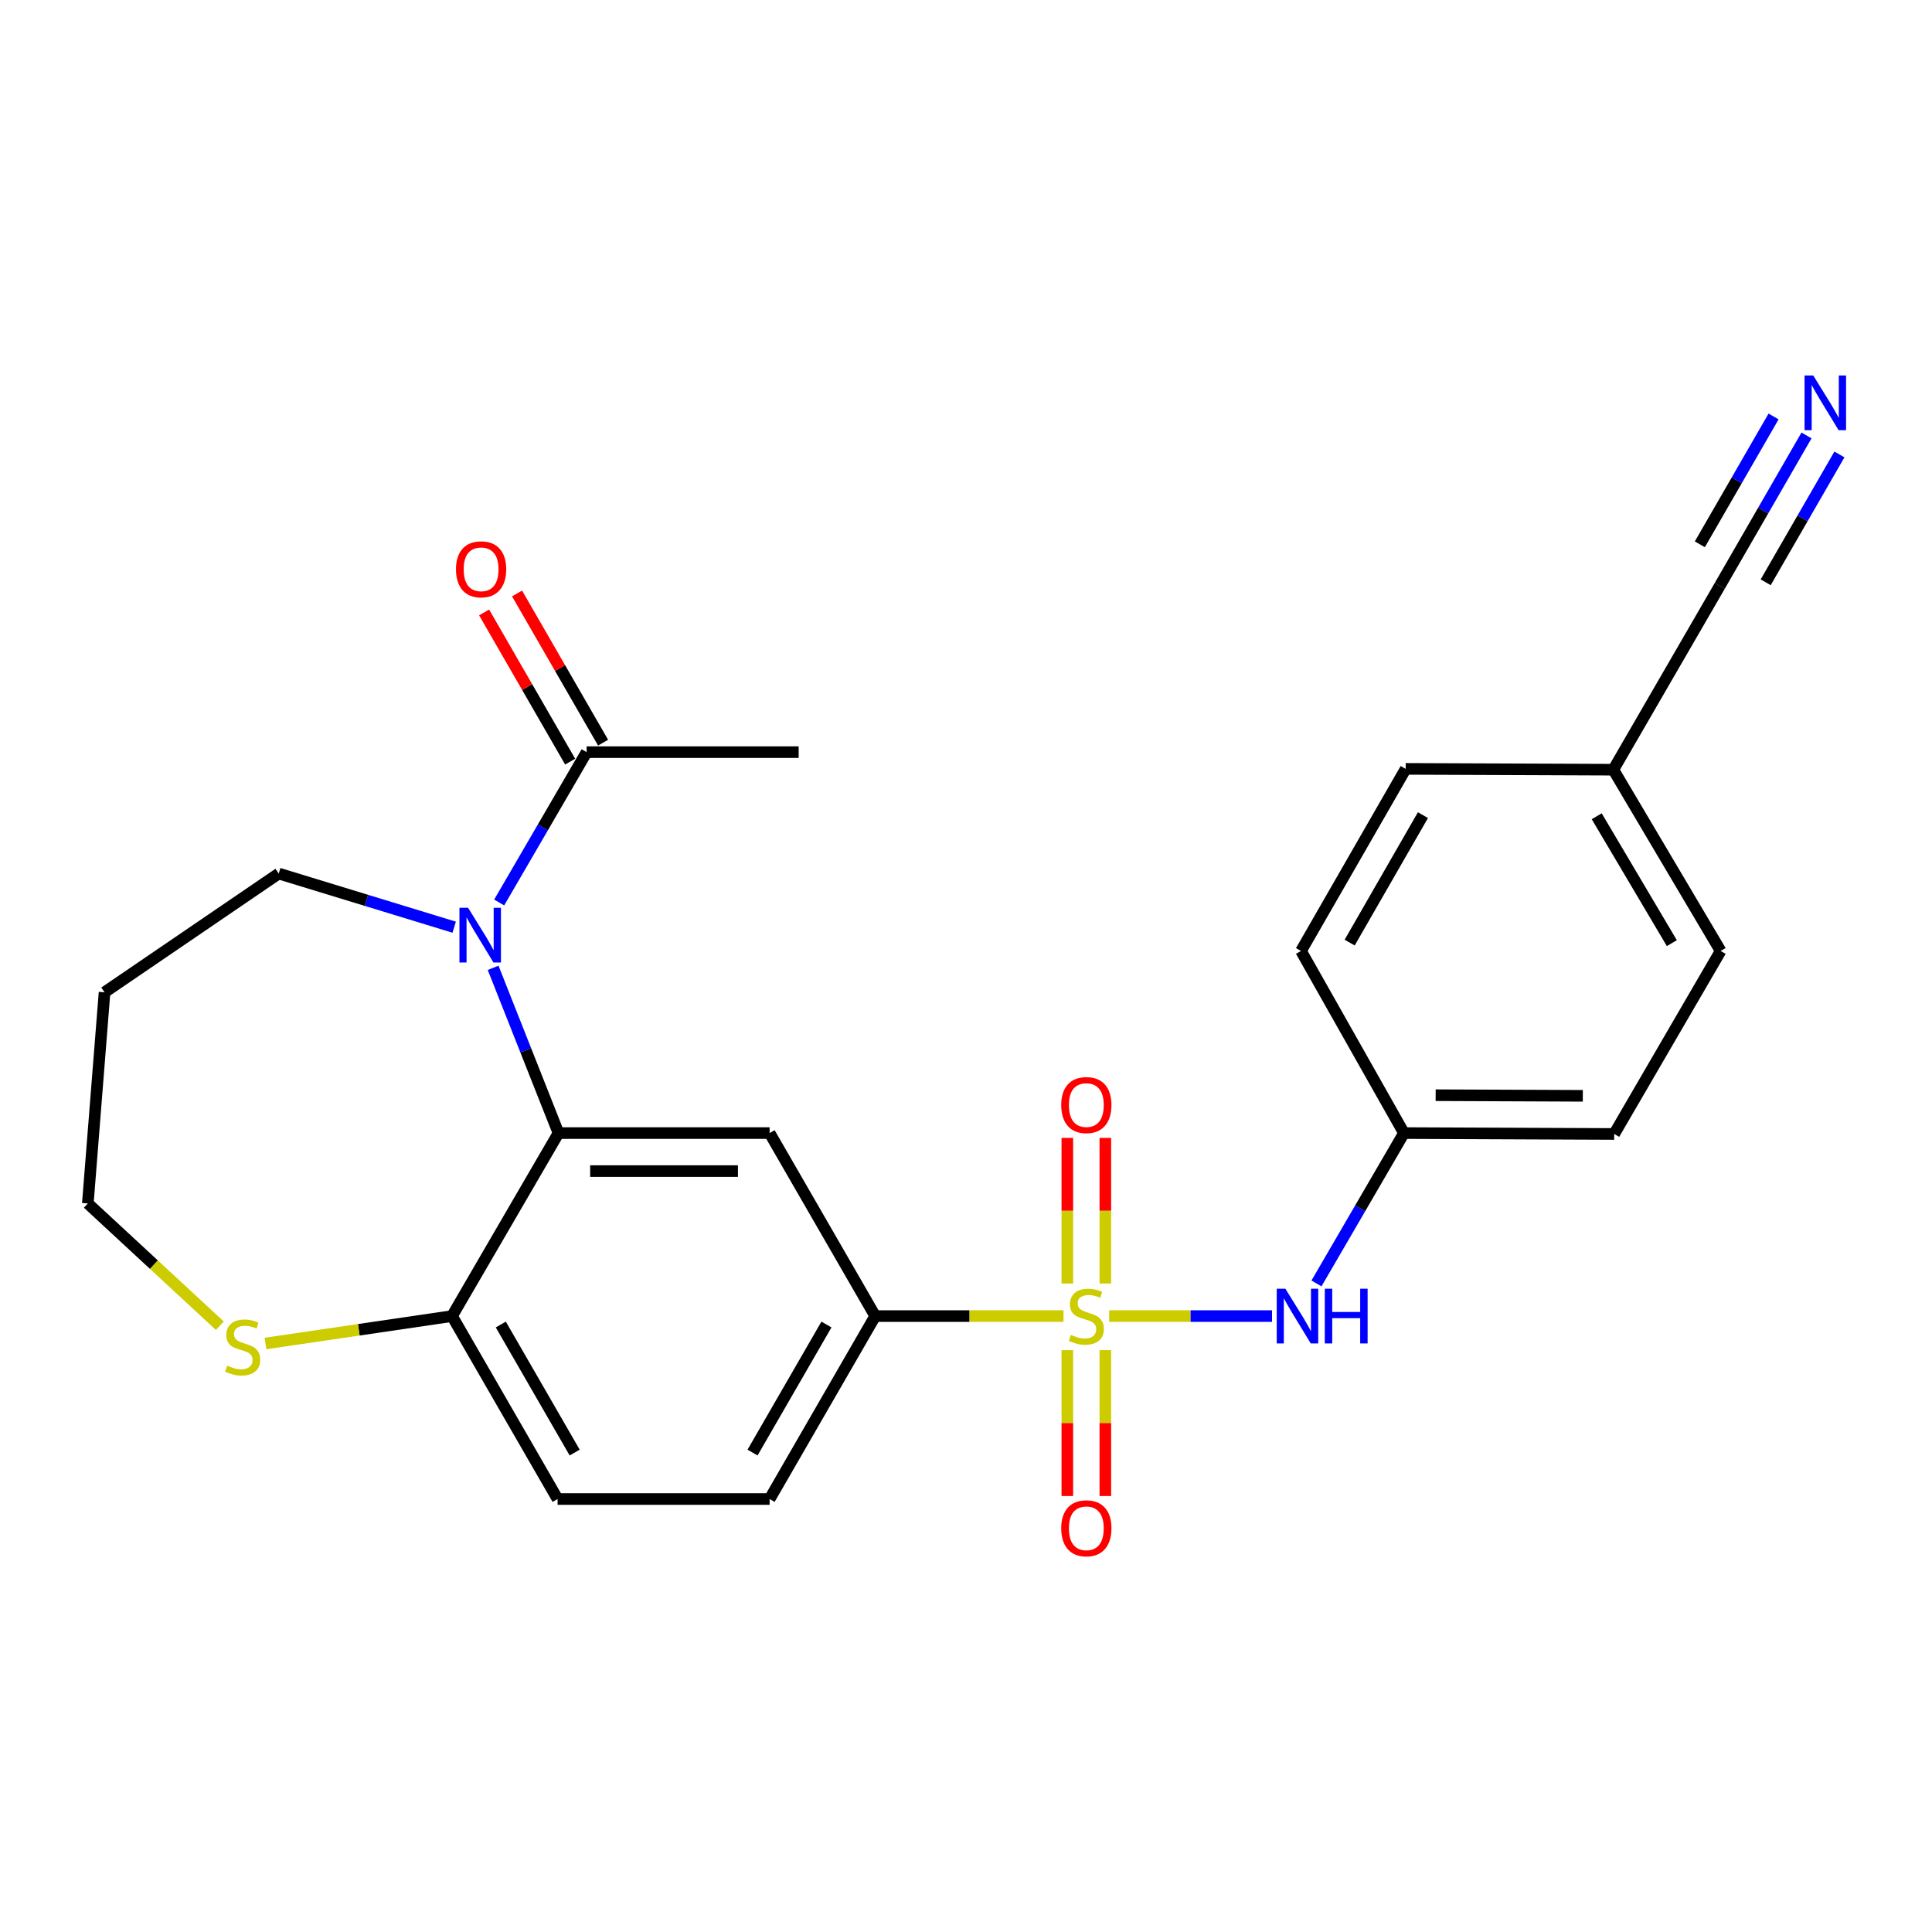 <?xml version='1.0' encoding='iso-8859-1'?>
<svg version='1.1' baseProfile='full'
              xmlns='http://www.w3.org/2000/svg'
                      xmlns:rdkit='http://www.rdkit.org/xml'
                      xmlns:xlink='http://www.w3.org/1999/xlink'
                  xml:space='preserve'
width='1000px' height='1000px' viewBox='0 0 1000 1000'>
<!-- END OF HEADER -->
<rect style='opacity:1.0;fill:#FFFFFF;stroke:none' width='1000' height='1000' x='0' y='0'> </rect>
<path class='bond-3' d='M 550.472,681.2 L 501.739,681.2' style='fill:none;fill-rule:evenodd;stroke:#CCCC00;stroke-width:6px;stroke-linecap:butt;stroke-linejoin:miter;stroke-opacity:1' />
<path class='bond-3' d='M 501.739,681.2 L 453.005,681.2' style='fill:none;fill-rule:evenodd;stroke:#000000;stroke-width:6px;stroke-linecap:butt;stroke-linejoin:miter;stroke-opacity:1' />
<path class='bond-4' d='M 574.096,681.2 L 616.247,681.2' style='fill:none;fill-rule:evenodd;stroke:#CCCC00;stroke-width:6px;stroke-linecap:butt;stroke-linejoin:miter;stroke-opacity:1' />
<path class='bond-4' d='M 616.247,681.2 L 658.397,681.2' style='fill:none;fill-rule:evenodd;stroke:#0000FF;stroke-width:6px;stroke-linecap:butt;stroke-linejoin:miter;stroke-opacity:1' />
<path class='bond-8' d='M 552.447,698.824 L 552.447,736.58' style='fill:none;fill-rule:evenodd;stroke:#CCCC00;stroke-width:6px;stroke-linecap:butt;stroke-linejoin:miter;stroke-opacity:1' />
<path class='bond-8' d='M 552.447,736.58 L 552.447,774.336' style='fill:none;fill-rule:evenodd;stroke:#FF0000;stroke-width:6px;stroke-linecap:butt;stroke-linejoin:miter;stroke-opacity:1' />
<path class='bond-8' d='M 572.121,698.824 L 572.121,736.58' style='fill:none;fill-rule:evenodd;stroke:#CCCC00;stroke-width:6px;stroke-linecap:butt;stroke-linejoin:miter;stroke-opacity:1' />
<path class='bond-8' d='M 572.121,736.58 L 572.121,774.336' style='fill:none;fill-rule:evenodd;stroke:#FF0000;stroke-width:6px;stroke-linecap:butt;stroke-linejoin:miter;stroke-opacity:1' />
<path class='bond-9' d='M 572.121,664.347 L 572.121,626.659' style='fill:none;fill-rule:evenodd;stroke:#CCCC00;stroke-width:6px;stroke-linecap:butt;stroke-linejoin:miter;stroke-opacity:1' />
<path class='bond-9' d='M 572.121,626.659 L 572.121,588.97' style='fill:none;fill-rule:evenodd;stroke:#FF0000;stroke-width:6px;stroke-linecap:butt;stroke-linejoin:miter;stroke-opacity:1' />
<path class='bond-9' d='M 552.447,664.347 L 552.447,626.659' style='fill:none;fill-rule:evenodd;stroke:#CCCC00;stroke-width:6px;stroke-linecap:butt;stroke-linejoin:miter;stroke-opacity:1' />
<path class='bond-9' d='M 552.447,626.659 L 552.447,588.97' style='fill:none;fill-rule:evenodd;stroke:#FF0000;stroke-width:6px;stroke-linecap:butt;stroke-linejoin:miter;stroke-opacity:1' />
<path class='bond-0' d='M 255.238,500.946 L 272.157,543.713' style='fill:none;fill-rule:evenodd;stroke:#0000FF;stroke-width:6px;stroke-linecap:butt;stroke-linejoin:miter;stroke-opacity:1' />
<path class='bond-0' d='M 272.157,543.713 L 289.075,586.479' style='fill:none;fill-rule:evenodd;stroke:#000000;stroke-width:6px;stroke-linecap:butt;stroke-linejoin:miter;stroke-opacity:1' />
<path class='bond-5' d='M 258.375,467.132 L 281.005,428.222' style='fill:none;fill-rule:evenodd;stroke:#0000FF;stroke-width:6px;stroke-linecap:butt;stroke-linejoin:miter;stroke-opacity:1' />
<path class='bond-5' d='M 281.005,428.222 L 303.634,389.311' style='fill:none;fill-rule:evenodd;stroke:#000000;stroke-width:6px;stroke-linecap:butt;stroke-linejoin:miter;stroke-opacity:1' />
<path class='bond-17' d='M 235.081,479.914 L 189.677,466.031' style='fill:none;fill-rule:evenodd;stroke:#0000FF;stroke-width:6px;stroke-linecap:butt;stroke-linejoin:miter;stroke-opacity:1' />
<path class='bond-17' d='M 189.677,466.031 L 144.274,452.149' style='fill:none;fill-rule:evenodd;stroke:#000000;stroke-width:6px;stroke-linecap:butt;stroke-linejoin:miter;stroke-opacity:1' />
<path class='bond-1' d='M 289.075,586.479 L 398.355,586.479' style='fill:none;fill-rule:evenodd;stroke:#000000;stroke-width:6px;stroke-linecap:butt;stroke-linejoin:miter;stroke-opacity:1' />
<path class='bond-1' d='M 305.467,606.154 L 381.963,606.154' style='fill:none;fill-rule:evenodd;stroke:#000000;stroke-width:6px;stroke-linecap:butt;stroke-linejoin:miter;stroke-opacity:1' />
<path class='bond-26' d='M 289.075,586.479 L 233.977,681.2' style='fill:none;fill-rule:evenodd;stroke:#000000;stroke-width:6px;stroke-linecap:butt;stroke-linejoin:miter;stroke-opacity:1' />
<path class='bond-2' d='M 398.355,586.479 L 453.005,681.2' style='fill:none;fill-rule:evenodd;stroke:#000000;stroke-width:6px;stroke-linecap:butt;stroke-linejoin:miter;stroke-opacity:1' />
<path class='bond-13' d='M 453.005,681.2 L 398.355,775.887' style='fill:none;fill-rule:evenodd;stroke:#000000;stroke-width:6px;stroke-linecap:butt;stroke-linejoin:miter;stroke-opacity:1' />
<path class='bond-13' d='M 427.768,685.568 L 389.512,751.849' style='fill:none;fill-rule:evenodd;stroke:#000000;stroke-width:6px;stroke-linecap:butt;stroke-linejoin:miter;stroke-opacity:1' />
<path class='bond-15' d='M 681.407,664.3 L 704.045,625.39' style='fill:none;fill-rule:evenodd;stroke:#0000FF;stroke-width:6px;stroke-linecap:butt;stroke-linejoin:miter;stroke-opacity:1' />
<path class='bond-15' d='M 704.045,625.39 L 726.684,586.479' style='fill:none;fill-rule:evenodd;stroke:#000000;stroke-width:6px;stroke-linecap:butt;stroke-linejoin:miter;stroke-opacity:1' />
<path class='bond-12' d='M 312.156,384.398 L 289.891,345.784' style='fill:none;fill-rule:evenodd;stroke:#000000;stroke-width:6px;stroke-linecap:butt;stroke-linejoin:miter;stroke-opacity:1' />
<path class='bond-12' d='M 289.891,345.784 L 267.626,307.171' style='fill:none;fill-rule:evenodd;stroke:#FF0000;stroke-width:6px;stroke-linecap:butt;stroke-linejoin:miter;stroke-opacity:1' />
<path class='bond-12' d='M 295.113,394.225 L 272.847,355.612' style='fill:none;fill-rule:evenodd;stroke:#000000;stroke-width:6px;stroke-linecap:butt;stroke-linejoin:miter;stroke-opacity:1' />
<path class='bond-12' d='M 272.847,355.612 L 250.582,316.999' style='fill:none;fill-rule:evenodd;stroke:#FF0000;stroke-width:6px;stroke-linecap:butt;stroke-linejoin:miter;stroke-opacity:1' />
<path class='bond-24' d='M 303.634,389.311 L 413.383,389.311' style='fill:none;fill-rule:evenodd;stroke:#000000;stroke-width:6px;stroke-linecap:butt;stroke-linejoin:miter;stroke-opacity:1' />
<path class='bond-6' d='M 935.04,225.389 L 912.592,264.313' style='fill:none;fill-rule:evenodd;stroke:#0000FF;stroke-width:6px;stroke-linecap:butt;stroke-linejoin:miter;stroke-opacity:1' />
<path class='bond-6' d='M 912.592,264.313 L 890.143,303.237' style='fill:none;fill-rule:evenodd;stroke:#000000;stroke-width:6px;stroke-linecap:butt;stroke-linejoin:miter;stroke-opacity:1' />
<path class='bond-6' d='M 917.997,215.56 L 898.916,248.645' style='fill:none;fill-rule:evenodd;stroke:#0000FF;stroke-width:6px;stroke-linecap:butt;stroke-linejoin:miter;stroke-opacity:1' />
<path class='bond-6' d='M 898.916,248.645 L 879.835,281.731' style='fill:none;fill-rule:evenodd;stroke:#000000;stroke-width:6px;stroke-linecap:butt;stroke-linejoin:miter;stroke-opacity:1' />
<path class='bond-6' d='M 952.083,235.218 L 933.002,268.303' style='fill:none;fill-rule:evenodd;stroke:#0000FF;stroke-width:6px;stroke-linecap:butt;stroke-linejoin:miter;stroke-opacity:1' />
<path class='bond-6' d='M 933.002,268.303 L 913.921,301.389' style='fill:none;fill-rule:evenodd;stroke:#000000;stroke-width:6px;stroke-linecap:butt;stroke-linejoin:miter;stroke-opacity:1' />
<path class='bond-7' d='M 233.977,681.2 L 288.605,775.887' style='fill:none;fill-rule:evenodd;stroke:#000000;stroke-width:6px;stroke-linecap:butt;stroke-linejoin:miter;stroke-opacity:1' />
<path class='bond-7' d='M 259.213,685.571 L 297.453,751.852' style='fill:none;fill-rule:evenodd;stroke:#000000;stroke-width:6px;stroke-linecap:butt;stroke-linejoin:miter;stroke-opacity:1' />
<path class='bond-11' d='M 233.977,681.2 L 185.7,688.294' style='fill:none;fill-rule:evenodd;stroke:#000000;stroke-width:6px;stroke-linecap:butt;stroke-linejoin:miter;stroke-opacity:1' />
<path class='bond-11' d='M 185.7,688.294 L 137.423,695.388' style='fill:none;fill-rule:evenodd;stroke:#CCCC00;stroke-width:6px;stroke-linecap:butt;stroke-linejoin:miter;stroke-opacity:1' />
<path class='bond-10' d='M 890.143,303.237 L 835.056,398.394' style='fill:none;fill-rule:evenodd;stroke:#000000;stroke-width:6px;stroke-linecap:butt;stroke-linejoin:miter;stroke-opacity:1' />
<path class='bond-23' d='M 113.794,686.189 L 79.624,654.549' style='fill:none;fill-rule:evenodd;stroke:#CCCC00;stroke-width:6px;stroke-linecap:butt;stroke-linejoin:miter;stroke-opacity:1' />
<path class='bond-23' d='M 79.624,654.549 L 45.455,622.909' style='fill:none;fill-rule:evenodd;stroke:#000000;stroke-width:6px;stroke-linecap:butt;stroke-linejoin:miter;stroke-opacity:1' />
<path class='bond-14' d='M 398.355,775.887 L 288.605,775.887' style='fill:none;fill-rule:evenodd;stroke:#000000;stroke-width:6px;stroke-linecap:butt;stroke-linejoin:miter;stroke-opacity:1' />
<path class='bond-18' d='M 726.684,586.479 L 673.4,492.218' style='fill:none;fill-rule:evenodd;stroke:#000000;stroke-width:6px;stroke-linecap:butt;stroke-linejoin:miter;stroke-opacity:1' />
<path class='bond-19' d='M 726.684,586.479 L 835.504,586.939' style='fill:none;fill-rule:evenodd;stroke:#000000;stroke-width:6px;stroke-linecap:butt;stroke-linejoin:miter;stroke-opacity:1' />
<path class='bond-19' d='M 743.09,566.874 L 819.264,567.196' style='fill:none;fill-rule:evenodd;stroke:#000000;stroke-width:6px;stroke-linecap:butt;stroke-linejoin:miter;stroke-opacity:1' />
<path class='bond-16' d='M 835.056,398.394 L 890.602,492.218' style='fill:none;fill-rule:evenodd;stroke:#000000;stroke-width:6px;stroke-linecap:butt;stroke-linejoin:miter;stroke-opacity:1' />
<path class='bond-16' d='M 826.458,422.491 L 865.341,488.168' style='fill:none;fill-rule:evenodd;stroke:#000000;stroke-width:6px;stroke-linecap:butt;stroke-linejoin:miter;stroke-opacity:1' />
<path class='bond-25' d='M 835.056,398.394 L 727.58,397.968' style='fill:none;fill-rule:evenodd;stroke:#000000;stroke-width:6px;stroke-linecap:butt;stroke-linejoin:miter;stroke-opacity:1' />
<path class='bond-22' d='M 144.274,452.149 L 54.111,513.619' style='fill:none;fill-rule:evenodd;stroke:#000000;stroke-width:6px;stroke-linecap:butt;stroke-linejoin:miter;stroke-opacity:1' />
<path class='bond-20' d='M 673.4,492.218 L 727.58,397.968' style='fill:none;fill-rule:evenodd;stroke:#000000;stroke-width:6px;stroke-linecap:butt;stroke-linejoin:miter;stroke-opacity:1' />
<path class='bond-20' d='M 698.583,487.886 L 736.51,421.911' style='fill:none;fill-rule:evenodd;stroke:#000000;stroke-width:6px;stroke-linecap:butt;stroke-linejoin:miter;stroke-opacity:1' />
<path class='bond-21' d='M 835.504,586.939 L 890.602,492.218' style='fill:none;fill-rule:evenodd;stroke:#000000;stroke-width:6px;stroke-linecap:butt;stroke-linejoin:miter;stroke-opacity:1' />
<path class='bond-27' d='M 54.111,513.619 L 45.455,622.909' style='fill:none;fill-rule:evenodd;stroke:#000000;stroke-width:6px;stroke-linecap:butt;stroke-linejoin:miter;stroke-opacity:1' />
<path  class='atom-0' d='M 554.284 690.92
Q 554.604 691.04, 555.924 691.6
Q 557.244 692.16, 558.684 692.52
Q 560.164 692.84, 561.604 692.84
Q 564.284 692.84, 565.844 691.56
Q 567.404 690.24, 567.404 687.96
Q 567.404 686.4, 566.604 685.44
Q 565.844 684.48, 564.644 683.96
Q 563.444 683.44, 561.444 682.84
Q 558.924 682.08, 557.404 681.36
Q 555.924 680.64, 554.844 679.12
Q 553.804 677.6, 553.804 675.04
Q 553.804 671.48, 556.204 669.28
Q 558.644 667.08, 563.444 667.08
Q 566.724 667.08, 570.444 668.64
L 569.524 671.72
Q 566.124 670.32, 563.564 670.32
Q 560.804 670.32, 559.284 671.48
Q 557.764 672.6, 557.804 674.56
Q 557.804 676.08, 558.564 677
Q 559.364 677.92, 560.484 678.44
Q 561.644 678.96, 563.564 679.56
Q 566.124 680.36, 567.644 681.16
Q 569.164 681.96, 570.244 683.6
Q 571.364 685.2, 571.364 687.96
Q 571.364 691.88, 568.724 694
Q 566.124 696.08, 561.764 696.08
Q 559.244 696.08, 557.324 695.52
Q 555.444 695, 553.204 694.08
L 554.284 690.92
' fill='#CCCC00'/>
<path  class='atom-1' d='M 242.287 469.872
L 251.567 484.872
Q 252.487 486.352, 253.967 489.032
Q 255.447 491.712, 255.527 491.872
L 255.527 469.872
L 259.287 469.872
L 259.287 498.192
L 255.407 498.192
L 245.447 481.792
Q 244.287 479.872, 243.047 477.672
Q 241.847 475.472, 241.487 474.792
L 241.487 498.192
L 237.807 498.192
L 237.807 469.872
L 242.287 469.872
' fill='#0000FF'/>
<path  class='atom-5' d='M 665.314 667.04
L 674.594 682.04
Q 675.514 683.52, 676.994 686.2
Q 678.474 688.88, 678.554 689.04
L 678.554 667.04
L 682.314 667.04
L 682.314 695.36
L 678.434 695.36
L 668.474 678.96
Q 667.314 677.04, 666.074 674.84
Q 664.874 672.64, 664.514 671.96
L 664.514 695.36
L 660.834 695.36
L 660.834 667.04
L 665.314 667.04
' fill='#0000FF'/>
<path  class='atom-5' d='M 685.714 667.04
L 689.554 667.04
L 689.554 679.08
L 704.034 679.08
L 704.034 667.04
L 707.874 667.04
L 707.874 695.36
L 704.034 695.36
L 704.034 682.28
L 689.554 682.28
L 689.554 695.36
L 685.714 695.36
L 685.714 667.04
' fill='#0000FF'/>
<path  class='atom-7' d='M 938.523 194.335
L 947.803 209.335
Q 948.723 210.815, 950.203 213.495
Q 951.683 216.175, 951.763 216.335
L 951.763 194.335
L 955.523 194.335
L 955.523 222.655
L 951.643 222.655
L 941.683 206.255
Q 940.523 204.335, 939.283 202.135
Q 938.083 199.935, 937.723 199.255
L 937.723 222.655
L 934.043 222.655
L 934.043 194.335
L 938.523 194.335
' fill='#0000FF'/>
<path  class='atom-9' d='M 549.284 791.04
Q 549.284 784.24, 552.644 780.44
Q 556.004 776.64, 562.284 776.64
Q 568.564 776.64, 571.924 780.44
Q 575.284 784.24, 575.284 791.04
Q 575.284 797.92, 571.884 801.84
Q 568.484 805.72, 562.284 805.72
Q 556.044 805.72, 552.644 801.84
Q 549.284 797.96, 549.284 791.04
M 562.284 802.52
Q 566.604 802.52, 568.924 799.64
Q 571.284 796.72, 571.284 791.04
Q 571.284 785.48, 568.924 782.68
Q 566.604 779.84, 562.284 779.84
Q 557.964 779.84, 555.604 782.64
Q 553.284 785.44, 553.284 791.04
Q 553.284 796.76, 555.604 799.64
Q 557.964 802.52, 562.284 802.52
' fill='#FF0000'/>
<path  class='atom-10' d='M 549.284 571.979
Q 549.284 565.179, 552.644 561.379
Q 556.004 557.579, 562.284 557.579
Q 568.564 557.579, 571.924 561.379
Q 575.284 565.179, 575.284 571.979
Q 575.284 578.859, 571.884 582.779
Q 568.484 586.659, 562.284 586.659
Q 556.044 586.659, 552.644 582.779
Q 549.284 578.899, 549.284 571.979
M 562.284 583.459
Q 566.604 583.459, 568.924 580.579
Q 571.284 577.659, 571.284 571.979
Q 571.284 566.419, 568.924 563.619
Q 566.604 560.779, 562.284 560.779
Q 557.964 560.779, 555.604 563.579
Q 553.284 566.379, 553.284 571.979
Q 553.284 577.699, 555.604 580.579
Q 557.964 583.459, 562.284 583.459
' fill='#FF0000'/>
<path  class='atom-12' d='M 117.605 706.845
Q 117.925 706.965, 119.245 707.525
Q 120.565 708.085, 122.005 708.445
Q 123.485 708.765, 124.925 708.765
Q 127.605 708.765, 129.165 707.485
Q 130.725 706.165, 130.725 703.885
Q 130.725 702.325, 129.925 701.365
Q 129.165 700.405, 127.965 699.885
Q 126.765 699.365, 124.765 698.765
Q 122.245 698.005, 120.725 697.285
Q 119.245 696.565, 118.165 695.045
Q 117.125 693.525, 117.125 690.965
Q 117.125 687.405, 119.525 685.205
Q 121.965 683.005, 126.765 683.005
Q 130.045 683.005, 133.765 684.565
L 132.845 687.645
Q 129.445 686.245, 126.885 686.245
Q 124.125 686.245, 122.605 687.405
Q 121.085 688.525, 121.125 690.485
Q 121.125 692.005, 121.885 692.925
Q 122.685 693.845, 123.805 694.365
Q 124.965 694.885, 126.885 695.485
Q 129.445 696.285, 130.965 697.085
Q 132.485 697.885, 133.565 699.525
Q 134.685 701.125, 134.685 703.885
Q 134.685 707.805, 132.045 709.925
Q 129.445 712.005, 125.085 712.005
Q 122.565 712.005, 120.645 711.445
Q 118.765 710.925, 116.525 710.005
L 117.605 706.845
' fill='#CCCC00'/>
<path  class='atom-13' d='M 236.017 294.671
Q 236.017 287.871, 239.377 284.071
Q 242.737 280.271, 249.017 280.271
Q 255.297 280.271, 258.657 284.071
Q 262.017 287.871, 262.017 294.671
Q 262.017 301.551, 258.617 305.471
Q 255.217 309.351, 249.017 309.351
Q 242.777 309.351, 239.377 305.471
Q 236.017 301.591, 236.017 294.671
M 249.017 306.151
Q 253.337 306.151, 255.657 303.271
Q 258.017 300.351, 258.017 294.671
Q 258.017 289.111, 255.657 286.311
Q 253.337 283.471, 249.017 283.471
Q 244.697 283.471, 242.337 286.271
Q 240.017 289.071, 240.017 294.671
Q 240.017 300.391, 242.337 303.271
Q 244.697 306.151, 249.017 306.151
' fill='#FF0000'/>
</svg>
